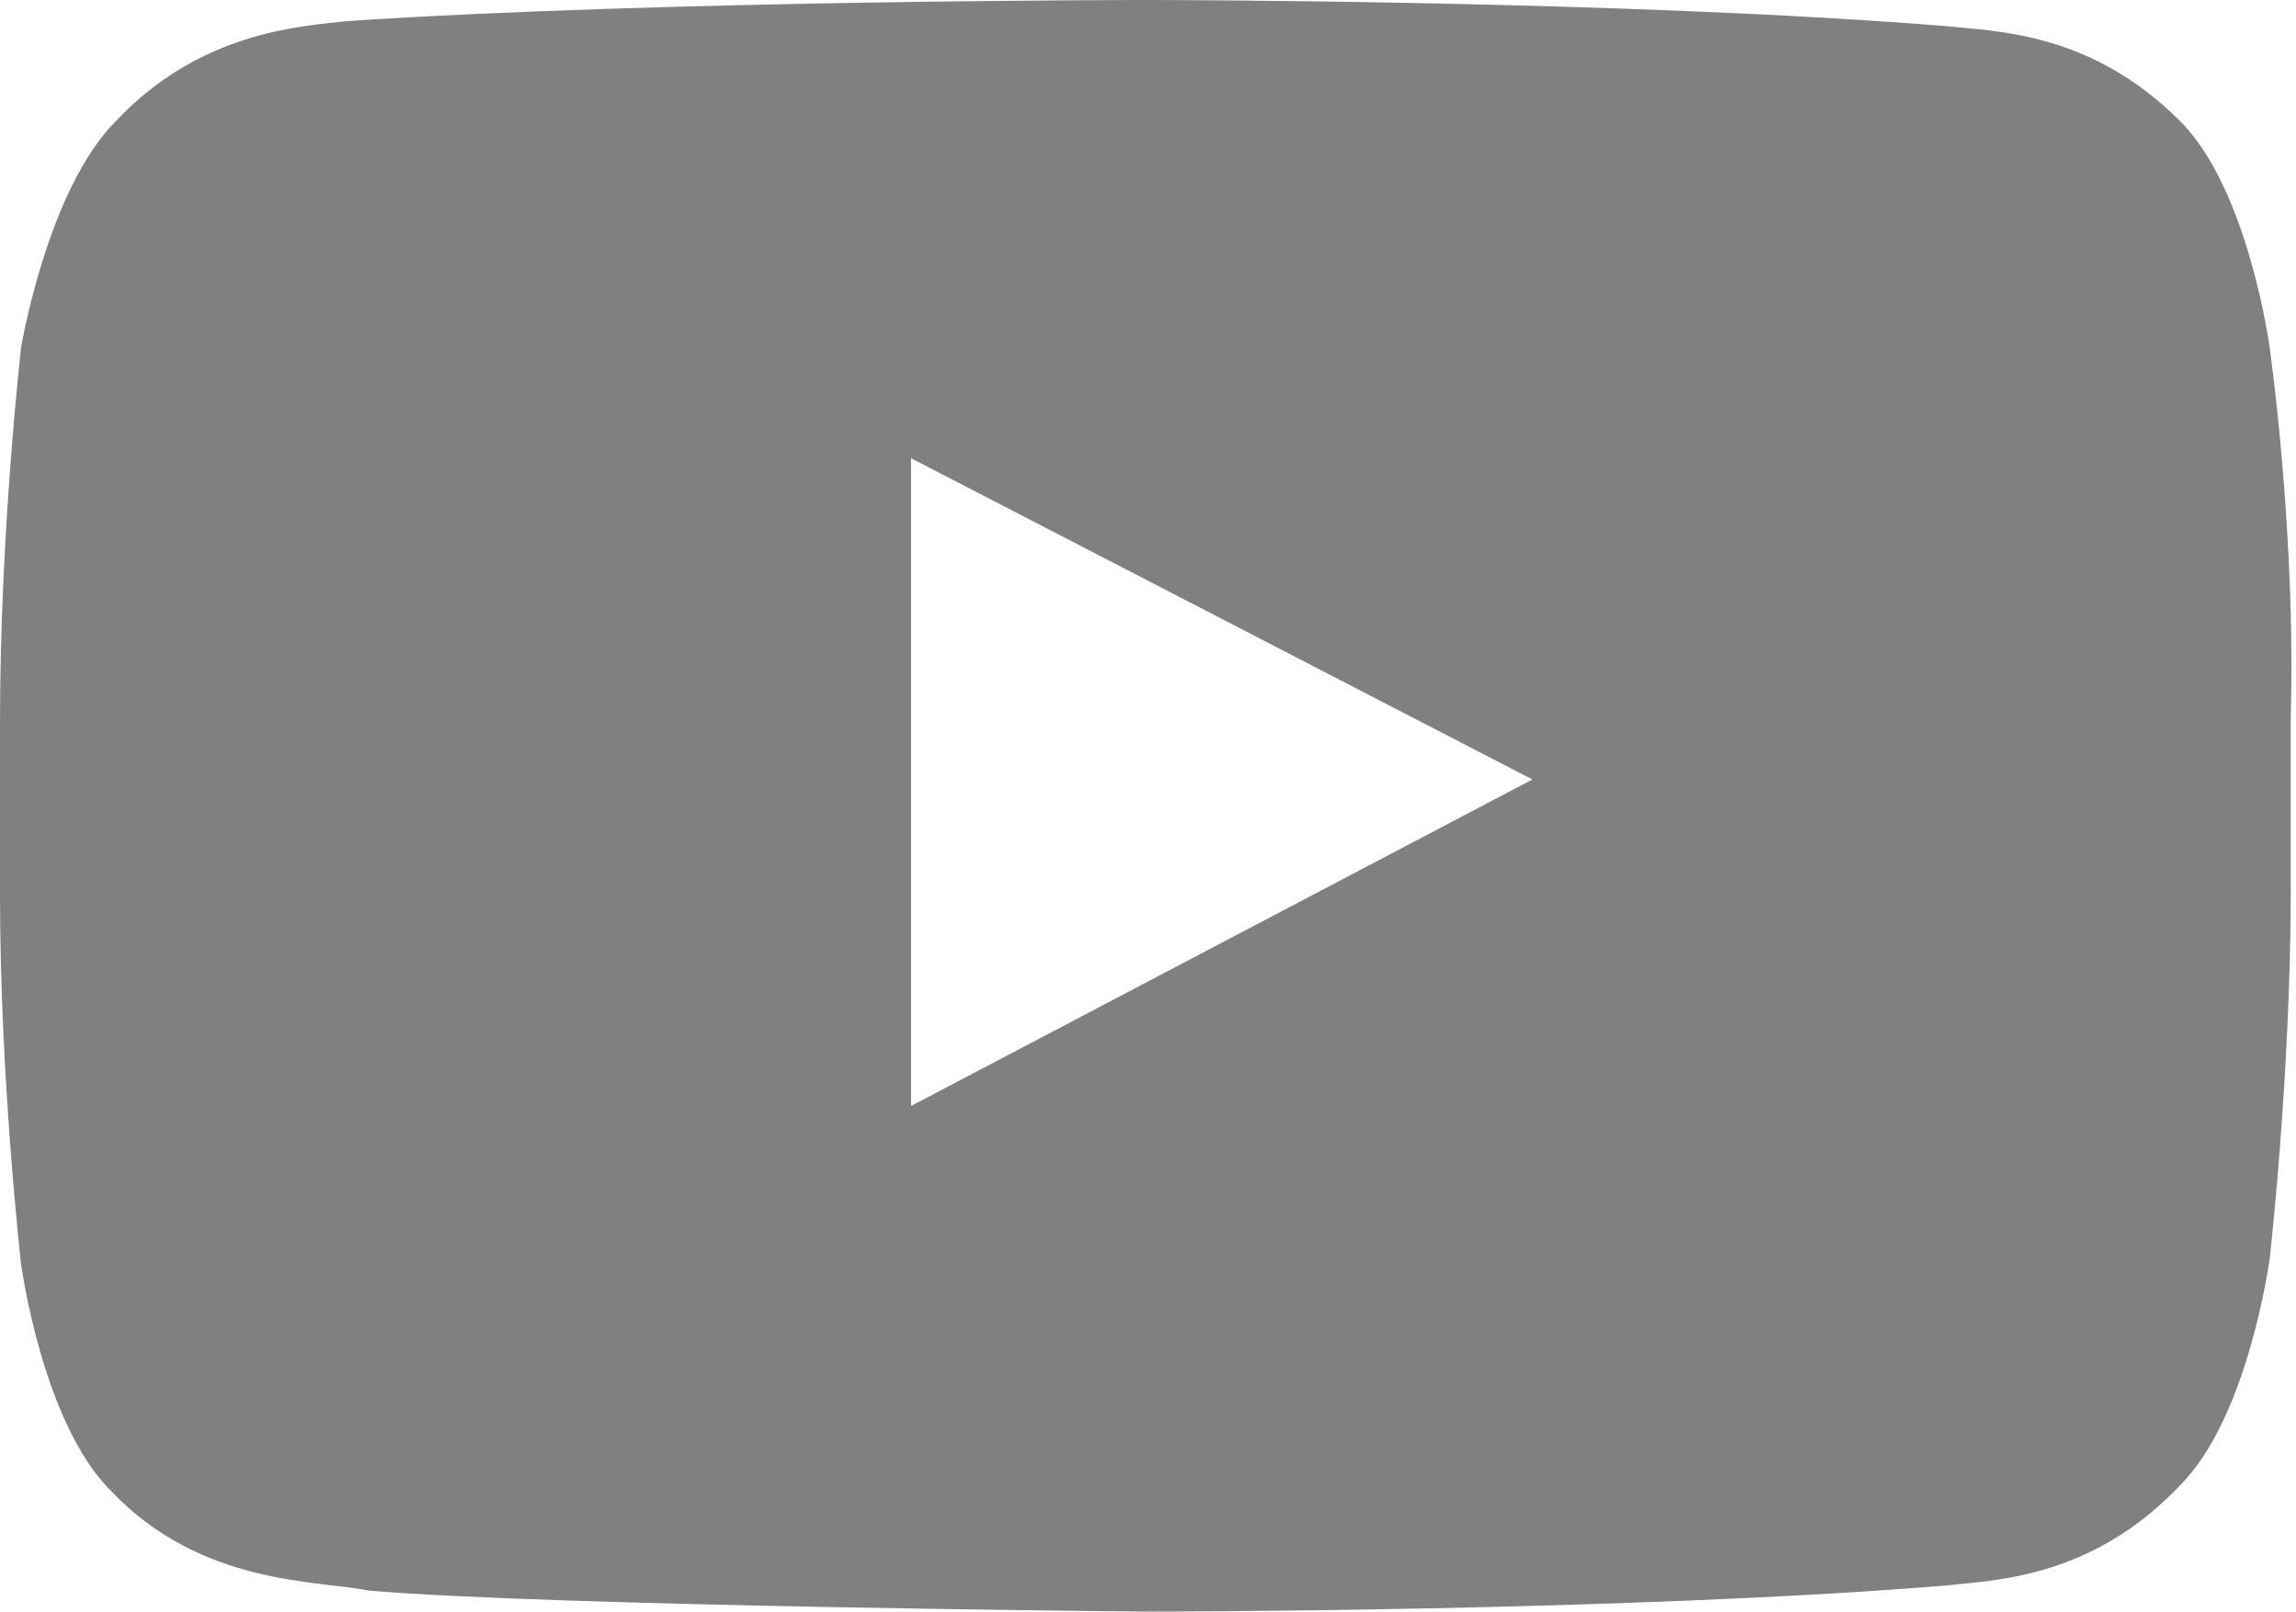<?xml version="1.0" encoding="utf-8"?>
<!-- Generator: Adobe Illustrator 26.5.0, SVG Export Plug-In . SVG Version: 6.00 Build 0)  -->
<svg version="1.1" id="Layer_2_00000039830749881937469330000004439021916186748558_"
	 xmlns="http://www.w3.org/2000/svg" xmlns:xlink="http://www.w3.org/1999/xlink" x="0px" y="0px" viewBox="0 0 43.6 30.6"
	 style="enable-background:new 0 0 43.6 30.6;" xml:space="preserve">
<style type="text/css">
	.st0{fill:#808080;}
</style>
<g id="Layer_1-2">
	<g id="Lozenge">
		<path class="st0" d="M43.1,6.6c0,0-0.4-3-1.7-4.3c-1.7-1.7-3.5-1.7-4.4-1.8C30.9,0,21.8,0,21.8,0h0c0,0-9.2,0-15.2,0.4
			C5.7,0.5,3.8,0.6,2.2,2.3C0.9,3.6,0.4,6.6,0.4,6.6S0,10.1,0,13.7V17c0,3.5,0.4,7,0.4,7s0.4,3,1.7,4.3C3.8,30.1,6,30,7,30.2
			c3.5,0.3,14.8,0.4,14.8,0.4s9.2,0,15.2-0.5c0.8-0.1,2.7-0.1,4.4-1.9c1.3-1.3,1.7-4.3,1.7-4.3s0.4-3.5,0.4-7v-3.3
			C43.6,10.1,43.1,6.6,43.1,6.6L43.1,6.6z M17.3,21V8.7l11.8,6.1L17.3,21z"/>
	</g>
</g>
</svg>
